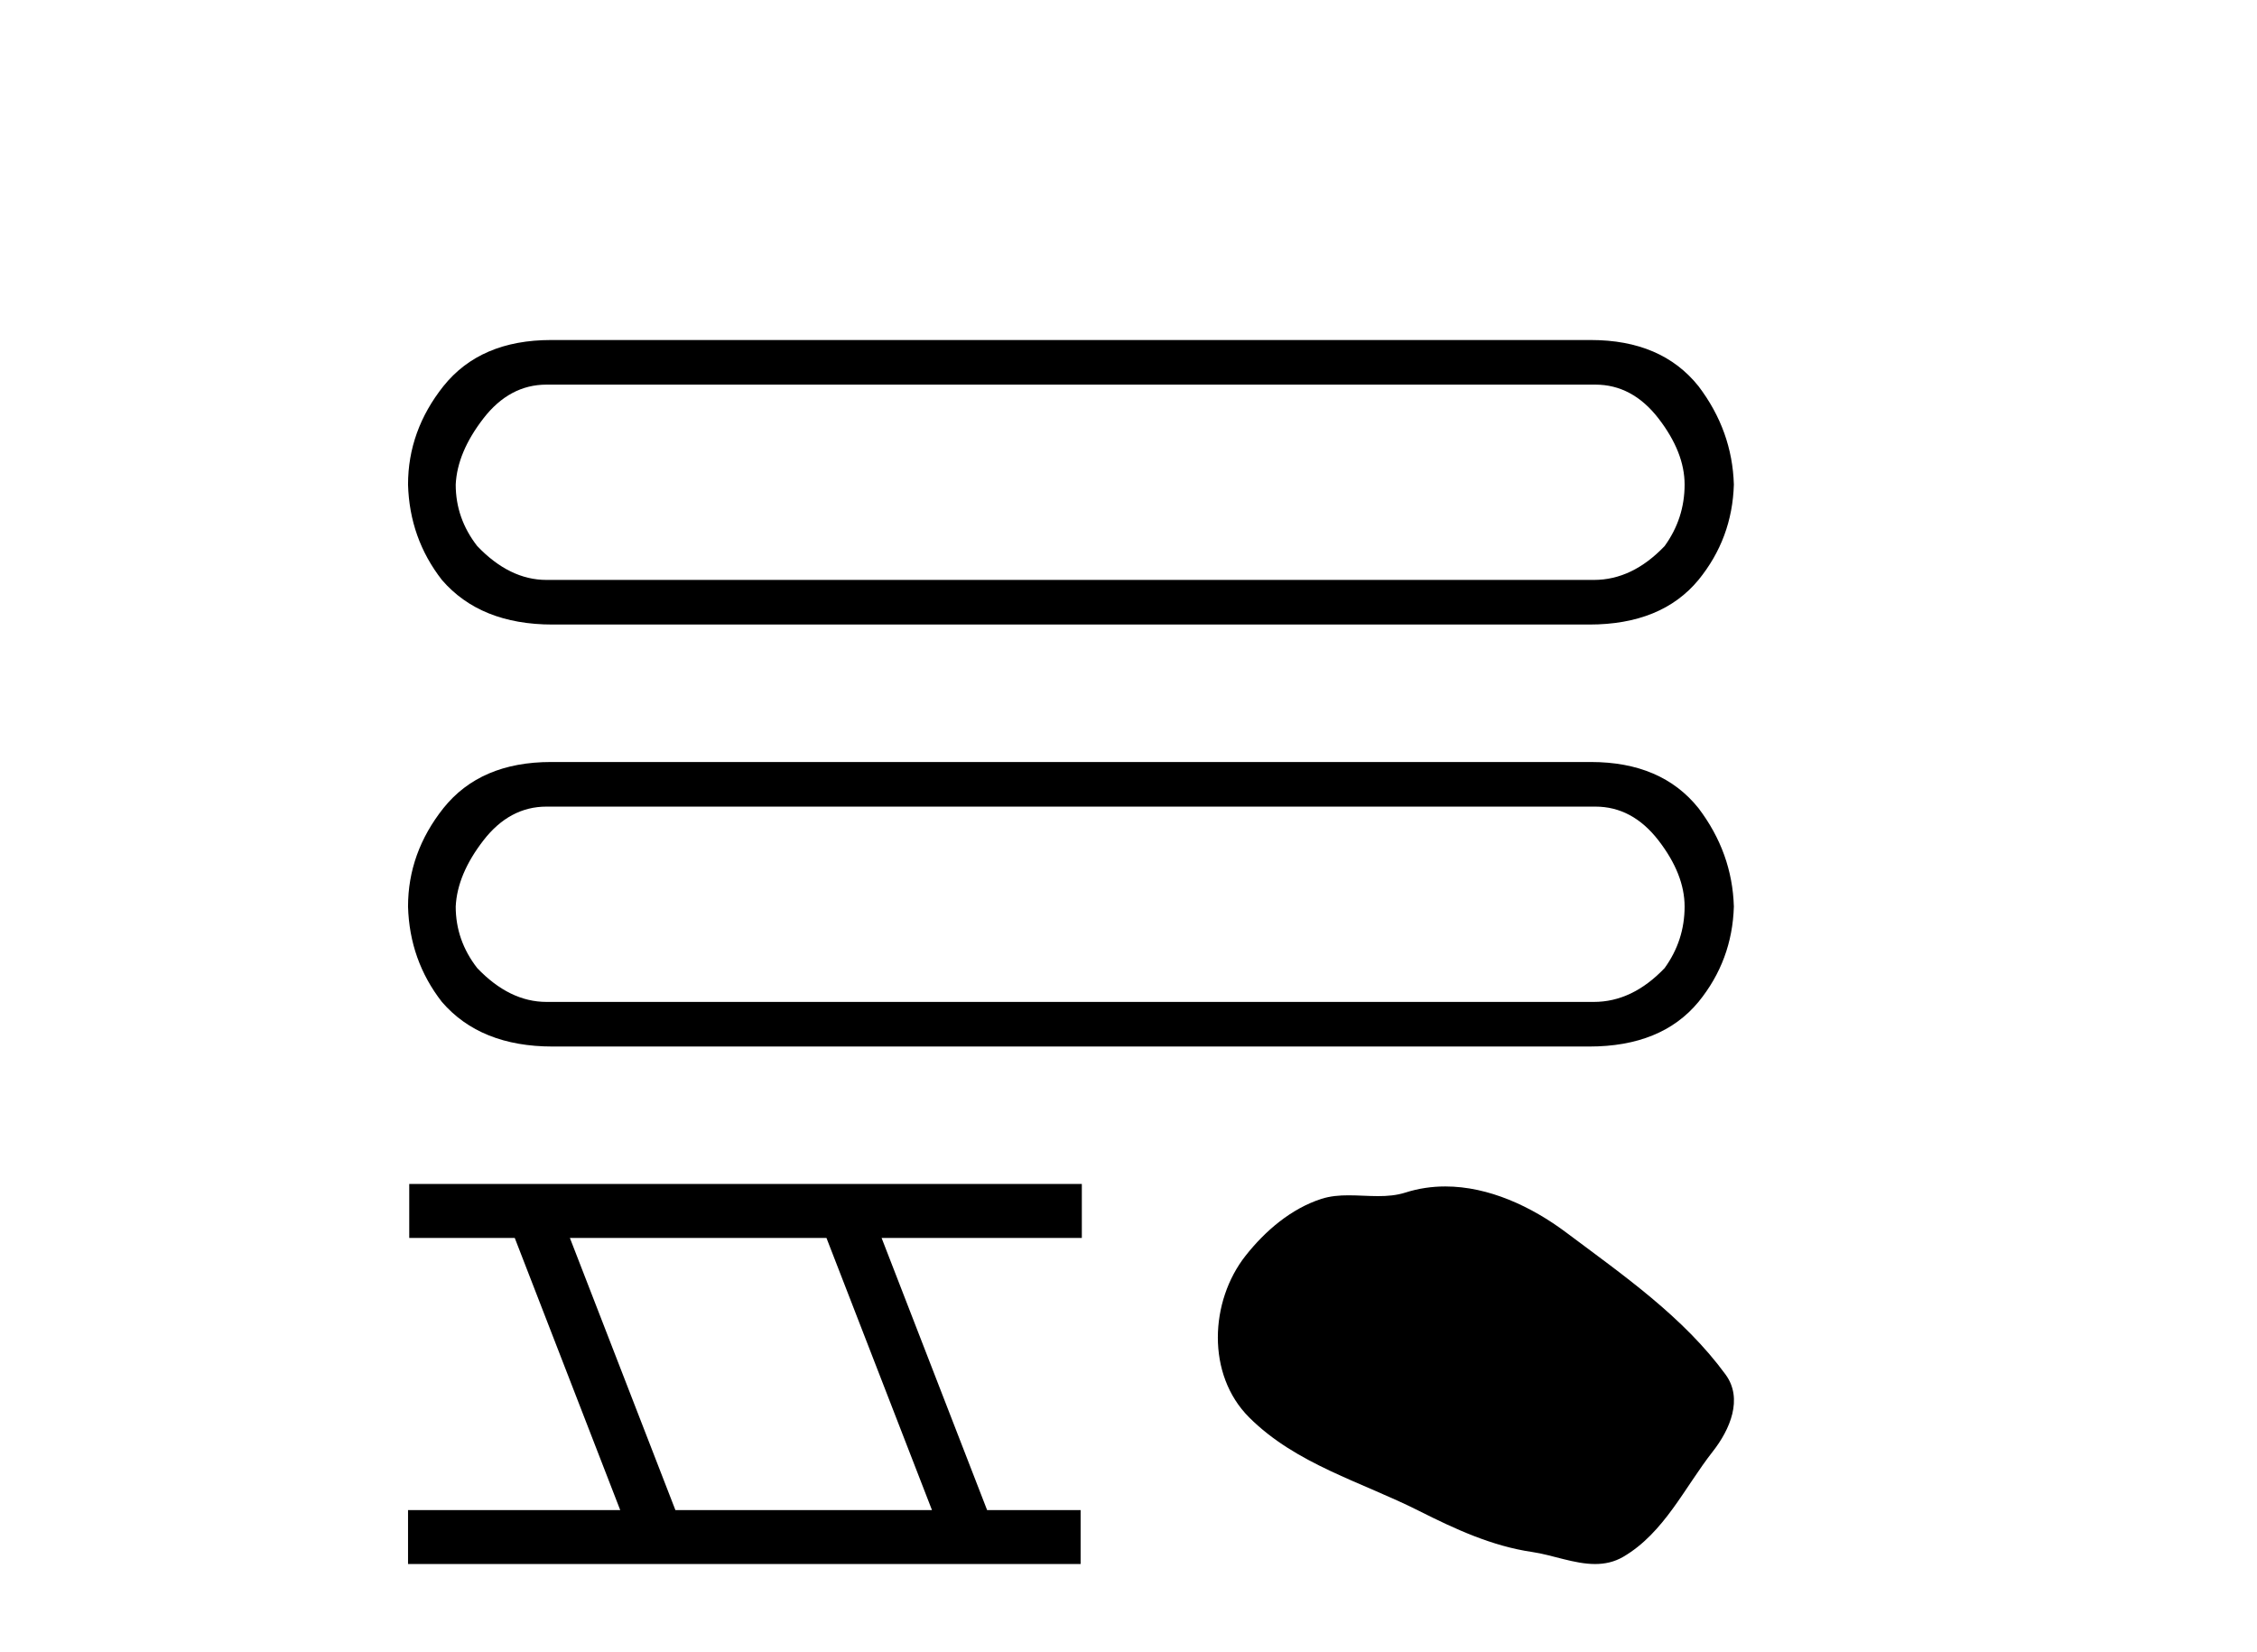 <?xml version='1.0' encoding='UTF-8' standalone='yes'?><svg xmlns='http://www.w3.org/2000/svg' xmlns:xlink='http://www.w3.org/1999/xlink' width='56.0' height='41.0' ><path d='M 39.585 9.544 Q 40.501 9.544 41.15 10.383 Q 41.798 11.223 41.798 12.024 Q 41.798 12.864 41.302 13.55 Q 40.501 14.39 39.547 14.39 L 13.559 14.39 Q 12.643 14.39 11.841 13.55 Q 11.307 12.864 11.307 12.024 Q 11.345 11.223 11.994 10.383 Q 12.643 9.544 13.559 9.544 ZM 13.673 8.437 Q 11.918 8.437 11.002 9.582 Q 10.124 10.688 10.124 12.024 Q 10.162 13.36 10.964 14.39 Q 11.918 15.497 13.711 15.497 L 39.432 15.497 Q 41.226 15.497 42.142 14.39 Q 42.981 13.36 43.02 12.024 Q 42.981 10.688 42.142 9.582 Q 41.226 8.437 39.471 8.437 Z' style='fill:#000000;stroke:none' /><path d='M 39.585 20.015 Q 40.501 20.015 41.15 20.854 Q 41.798 21.694 41.798 22.495 Q 41.798 23.335 41.302 24.022 Q 40.501 24.861 39.547 24.861 L 13.559 24.861 Q 12.643 24.861 11.841 24.022 Q 11.307 23.335 11.307 22.495 Q 11.345 21.694 11.994 20.854 Q 12.643 20.015 13.559 20.015 ZM 13.673 18.908 Q 11.918 18.908 11.002 20.053 Q 10.124 21.16 10.124 22.495 Q 10.162 23.831 10.964 24.861 Q 11.918 25.968 13.711 25.968 L 39.432 25.968 Q 41.226 25.968 42.142 24.861 Q 42.981 23.831 43.02 22.495 Q 42.981 21.16 42.142 20.053 Q 41.226 18.908 39.471 18.908 Z' style='fill:#000000;stroke:none' /><path d='M 20.506 30.718 L 23.124 37.471 L 16.758 37.471 L 14.14 30.718 ZM 10.154 29.379 L 10.154 30.718 L 12.772 30.718 L 15.389 37.471 L 10.124 37.471 L 10.124 38.809 L 26.812 38.809 L 26.812 37.471 L 24.492 37.471 L 21.874 30.718 L 26.842 30.718 L 26.842 29.379 Z' style='fill:#000000;stroke:none' /><path d='M 35.861 29.44 C 35.53 29.44 35.198 29.487 34.87 29.592 C 34.65 29.662 34.423 29.68 34.194 29.68 C 33.95 29.68 33.703 29.66 33.46 29.66 C 33.231 29.66 33.006 29.678 32.787 29.748 C 32.036 29.99 31.391 30.542 30.904 31.16 C 30.018 32.284 29.928 34.108 30.994 35.171 C 32.158 36.334 33.781 36.77 35.207 37.49 C 36.1 37.94 37.016 38.364 38.013 38.51 C 38.521 38.584 39.058 38.809 39.577 38.809 C 39.816 38.809 40.051 38.761 40.277 38.629 C 41.29 38.036 41.797 36.909 42.499 36.014 C 42.922 35.475 43.255 34.71 42.815 34.108 C 41.766 32.673 40.271 31.641 38.859 30.582 C 38 29.939 36.937 29.44 35.861 29.44 Z' style='fill:#000000;stroke:none' /></svg>